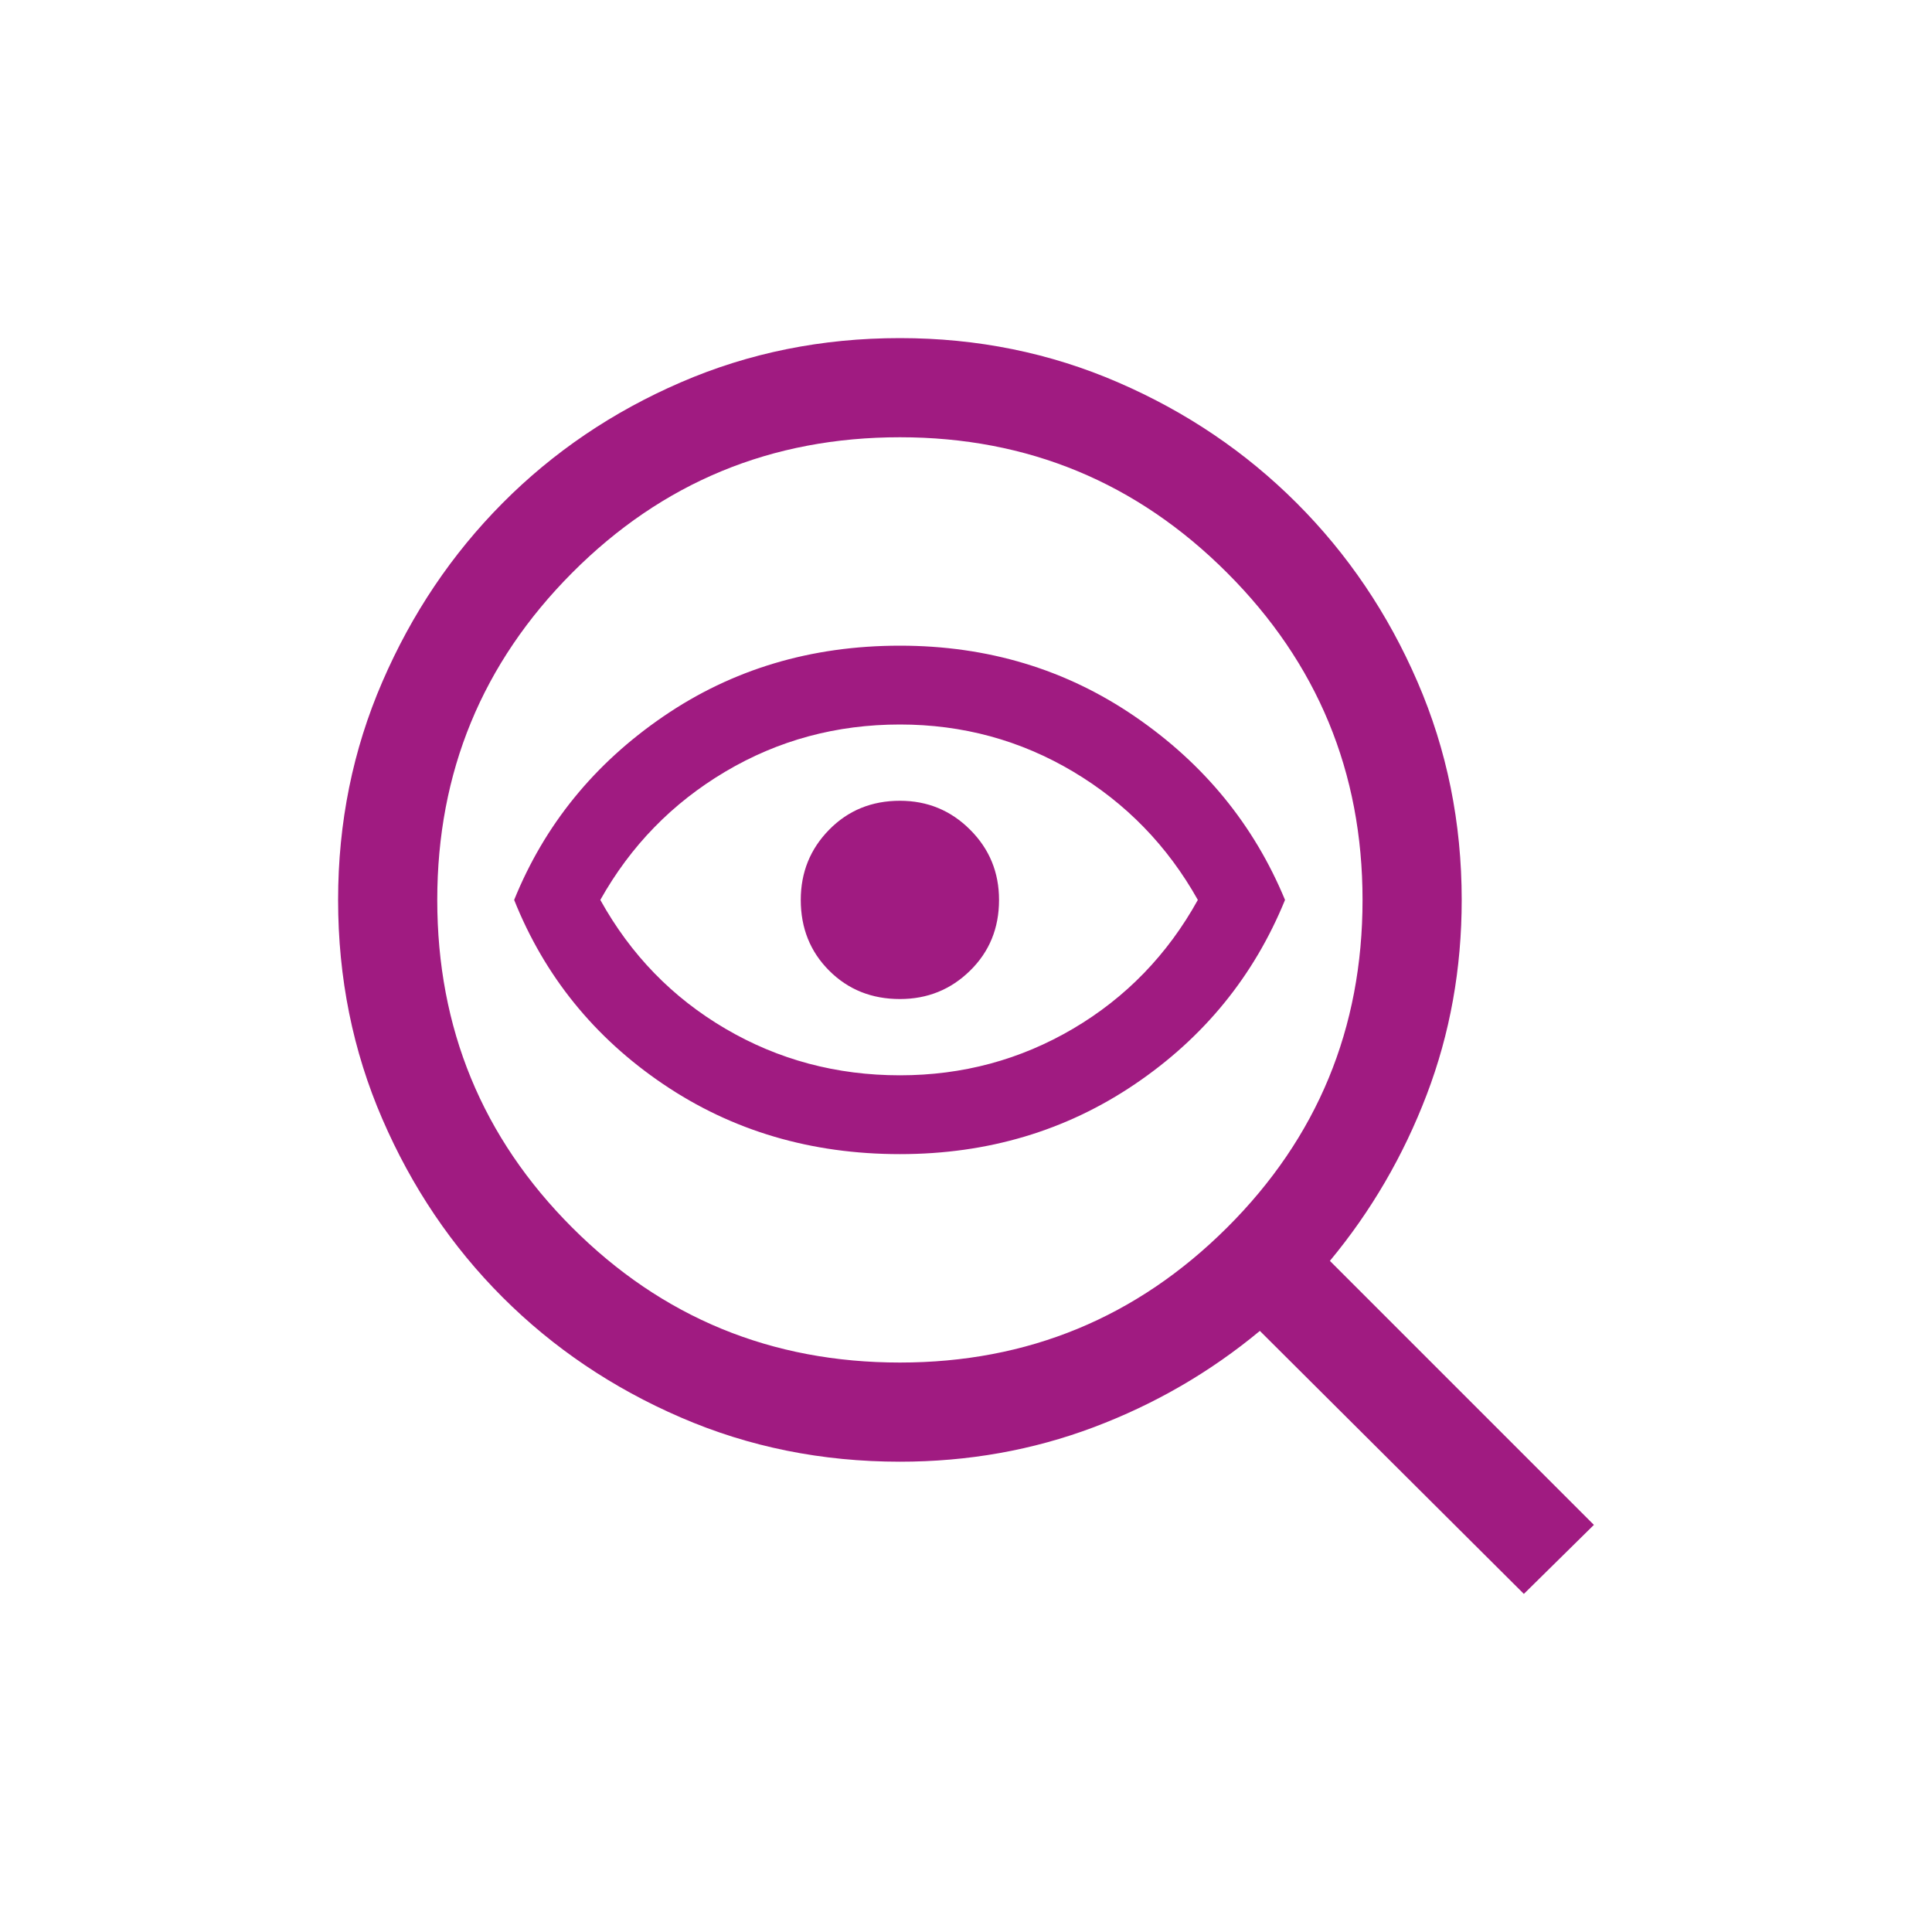<svg width="40" height="40" viewBox="0 0 40 40" fill="none" xmlns="http://www.w3.org/2000/svg">
<path d="M18.632 28.21C21.277 28.21 23.535 27.279 25.405 25.416C27.275 23.553 28.21 21.291 28.21 18.632C28.21 15.986 27.275 13.728 25.405 11.858C23.535 9.988 21.277 9.053 18.632 9.053C15.972 9.053 13.71 9.988 11.847 11.858C9.984 13.728 9.053 15.986 9.053 18.632C9.053 21.291 9.984 23.553 11.847 25.416C13.71 27.279 15.972 28.21 18.632 28.21ZM18.632 23.895C16.791 23.895 15.158 23.412 13.73 22.445C12.303 21.478 11.274 20.207 10.645 18.632C11.274 17.079 12.303 15.813 13.73 14.836C15.158 13.857 16.791 13.368 18.632 13.368C20.449 13.368 22.071 13.857 23.499 14.836C24.926 15.813 25.962 17.079 26.605 18.632C25.962 20.207 24.926 21.478 23.499 22.445C22.071 23.412 20.449 23.895 18.632 23.895ZM18.632 22.263C19.93 22.263 21.125 21.941 22.219 21.297C23.311 20.653 24.172 19.765 24.8 18.632C24.172 17.512 23.311 16.627 22.219 15.976C21.125 15.325 19.93 15 18.632 15C17.319 15 16.114 15.325 15.017 15.976C13.92 16.627 13.057 17.512 12.429 18.632C13.057 19.765 13.92 20.653 15.017 21.297C16.114 21.941 17.319 22.263 18.632 22.263ZM18.632 20.684C19.202 20.684 19.686 20.488 20.085 20.096C20.485 19.704 20.684 19.216 20.684 18.632C20.684 18.061 20.485 17.577 20.085 17.178C19.686 16.779 19.202 16.579 18.632 16.579C18.047 16.579 17.559 16.779 17.167 17.178C16.775 17.577 16.579 18.061 16.579 18.632C16.579 19.216 16.775 19.704 17.167 20.096C17.559 20.488 18.047 20.684 18.632 20.684ZM18.632 30.263C17.017 30.263 15.505 29.958 14.095 29.347C12.684 28.737 11.454 27.907 10.405 26.858C9.356 25.809 8.526 24.579 7.916 23.168C7.305 21.758 7 20.246 7 18.632C7 17.032 7.305 15.526 7.916 14.116C8.526 12.705 9.356 11.472 10.405 10.416C11.454 9.36 12.684 8.526 14.095 7.916C15.505 7.305 17.017 7 18.632 7C20.232 7 21.737 7.305 23.147 7.916C24.558 8.526 25.791 9.36 26.847 10.416C27.903 11.472 28.737 12.705 29.347 14.116C29.958 15.526 30.263 17.032 30.263 18.632C30.263 20.056 30.021 21.401 29.538 22.666C29.055 23.931 28.387 25.077 27.534 26.105L33 31.571L31.55 33L26.084 27.555C25.056 28.408 23.91 29.072 22.645 29.549C21.38 30.025 20.042 30.263 18.632 30.263Z" fill="#A01B81"/>
</svg>
